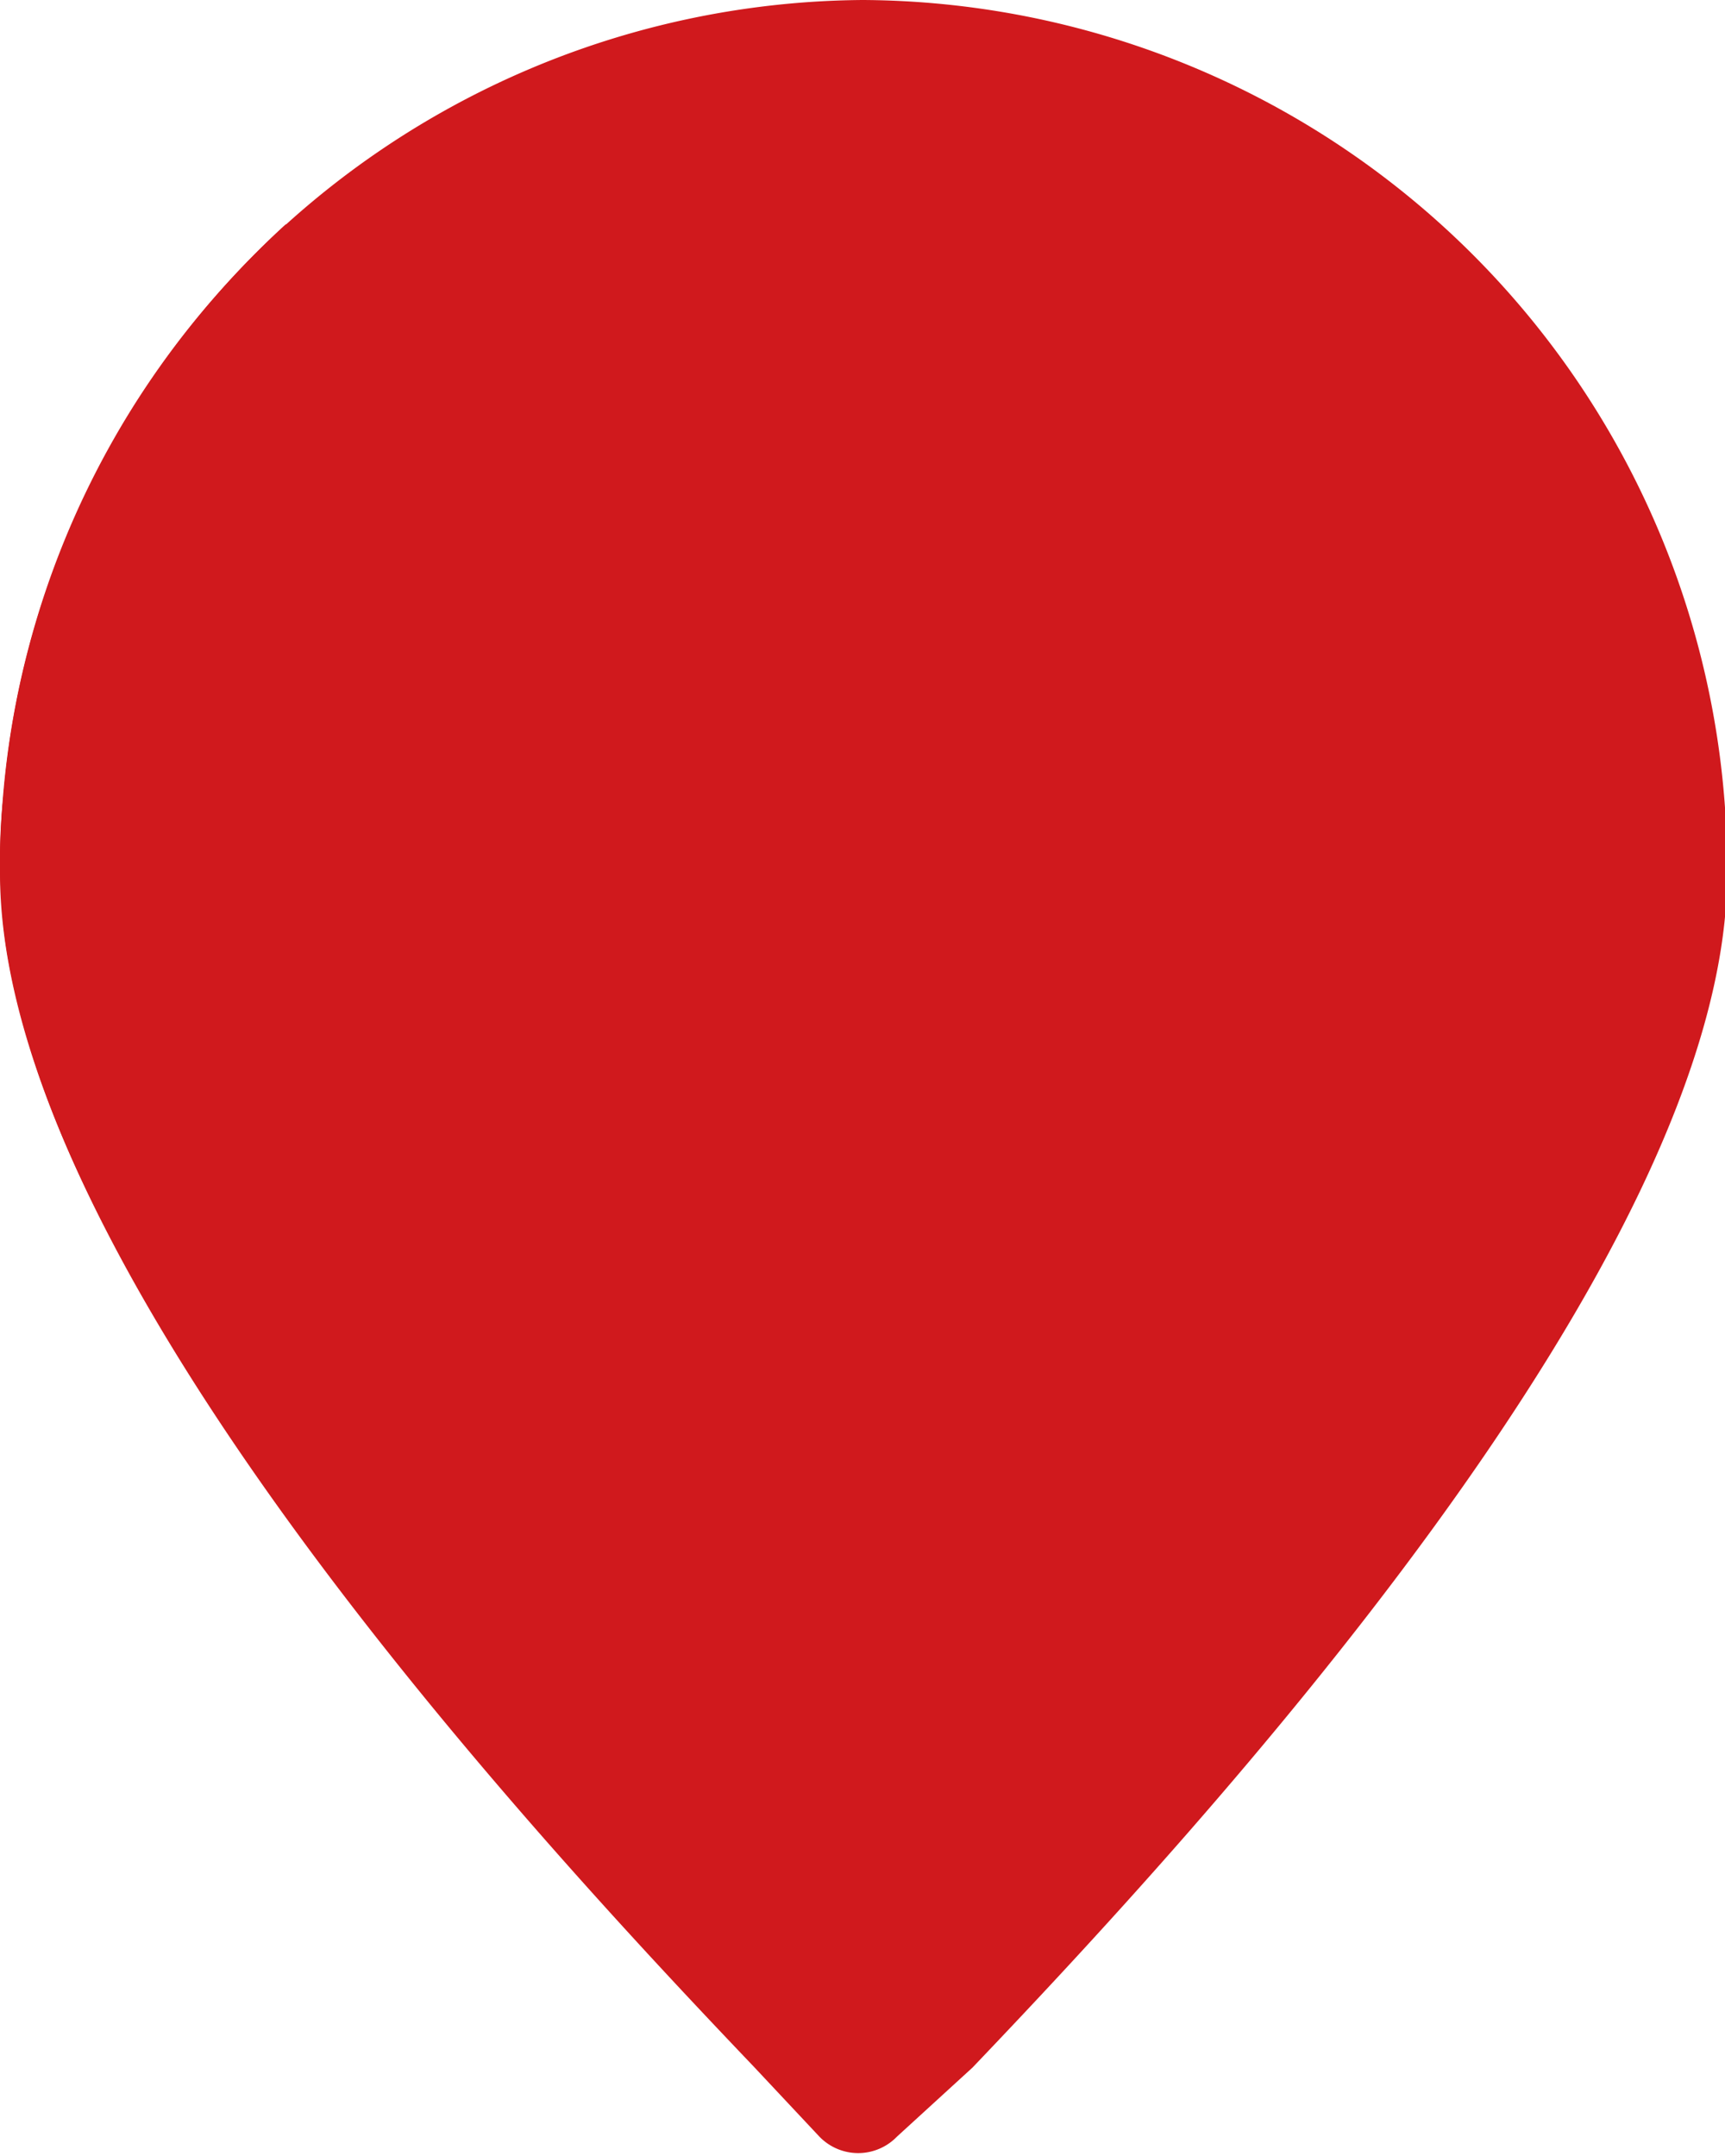 <svg xmlns="http://www.w3.org/2000/svg" viewBox="0 0 16 20" fill="#d0191d"><path d="M8 0a8.06 8.06 0 0 0-8 8.1c0 3.6 4.92 8.9 7 11.08l.6.64a.5.5 0 0 0 .72 0l.7-.64c2.08-2.18 7-7.5 7-11.08A8.06 8.06 0 0 0 8 0zm0 9.53a2.42 2.42 0 1 1 2.37-2.42A2.4 2.4 0 0 1 8 9.53z"/><path d="M7.65 9.503A2.42 2.42 0 0 1 5.542 7.11c0-1.095.748-2.062 1.803-2.33a2.39 2.39 0 0 1 1.896.301c.575.36.992 1 1.1 1.668.04.278.016.75-.053.997a2.41 2.41 0 0 1-1.855 1.73c-.206.04-.585.053-.773.027z"/><path d="M7.86 9.527c-.218-.012-.4-.04-.578-.093-.325-.093-.622-.252-.893-.477a3.48 3.48 0 0 1-.277-.276 2.43 2.43 0 0 1-.569-1.34c-.004-.042-.004-.055.002-.05s.005.027.008.058c.09.894.676 1.67 1.515 2 .203.08.424.136.618.157a3.14 3.14 0 0 0 .777-.039c.383-.082.737-.255 1.036-.507a2.44 2.44 0 0 0 .69-.952c.03-.074.08-.226.097-.293.024-.1.05-.267.055-.382.003-.043.003-.044.012-.044s.006.03.003.065a2.4 2.4 0 0 1-1.263 1.892 2.41 2.41 0 0 1-.947.274c-.052.004-.247.008-.29.006z"/><path d="M2.426 10.002V7.29h3.11l.003.026.026.2c.113.66.494 1.243 1.05 1.61a2.44 2.44 0 0 0 1.594.39c.565-.056 1.097-.313 1.5-.72.243-.252.43-.56.543-.886a2.38 2.38 0 0 0 .117-.526l.008-.08.002-.017h3.2v5.422H2.426z"/><path d="M8.646 9.424l.04-.01c.008 0-.06.022-.068.022-.004 0 .008-.005.027-.01z"/><path d="M2.426 10.002V7.29h3.11l.003.024c.03.273.074.463.165.692a3.05 3.05 0 0 0 .158.324c.35.594.932 1.012 1.605 1.15.294.06.616.065.914.014a1.83 1.83 0 0 0 .305-.077.86.86 0 0 0 .141-.046c.82-.312 1.408-1.053 1.524-1.922l.012-.104.004-.044.002-.013h3.21v5.422H2.426zm6.266-.59a.48.48 0 0 1 .065-.026 2.4 2.4 0 0 0 1.2-.934c.135-.202.242-.43.31-.658.007-.024.014-.042.014-.04s-.03.112-.055.182c-.16.447-.447.83-.827 1.115a2.47 2.47 0 0 1-.651.343l-.056.017z"/><path d="M2.426 10.002V7.29l3.11.001c0 .01.014.13.02.17.067.446.25.853.54 1.204a3.26 3.26 0 0 0 .295.295c.356.297.772.482 1.225.546a1.96 1.96 0 0 0 .299.021c.25.004.418-.015.638-.07a2.42 2.42 0 0 0 .766-.342c.42-.285.736-.693.9-1.172a2.44 2.44 0 0 0 .129-.564l.008-.077.002-.013h3.21v5.422H2.426z"/><path d="M2.426 10.002V7.29h3.11l.002.022c.02.192.044.314.084.455.12.422.345.793.662 1.095.1.086.15.135.242.203.374.273.813.43 1.28.46a3.64 3.64 0 0 0 .395-.006c.276-.028.534-.098.783-.213.4-.184.745-.482.988-.85.217-.33.352-.71.39-1.095l.006-.058.002-.013h3.21v5.422H2.426z"/><path d="M7.773 9.512c-.248-.017-.49-.076-.748-.182a3.15 3.15 0 0 1-.271-.134c-.323-.186-.605-.45-.81-.762a2.38 2.38 0 0 1-.387-1.078l-.006-.062a406.48 406.48 0 0 1 2.396-.003h2.396l-.003.044a2.2 2.2 0 0 1-.077.461c-.016.053-.014.053.004-.001.008-.025.015-.042.015-.038a1.86 1.86 0 0 1-.065.206c-.23.612-.687 1.098-1.285 1.36a1.94 1.94 0 0 1-.236.088.55.55 0 0 1 .073-.029 2.36 2.36 0 0 0 .632-.341c.374-.28.666-.678.824-1.122l.025-.076a.51.51 0 0 0-.023.058c-.044.122-.084.214-.136.314a2.44 2.44 0 0 1-.814.907c-.2.132-.426.236-.656.302-.2.06-.4.083-.678.086a5.52 5.52 0 0 1-.17 0z"/><path d="M2.426 10.002V7.29h3.11l.002.017.01.087a2.41 2.41 0 0 0 1.791 2.057c.148.04.33.068.445.072.035.001.04.001.018-.001s.017-.003.092-.003a3.6 3.6 0 0 0 .435-.026l.063-.007.02-.002-.025.005c-.03.007-.122.02-.19.027l-.05.006.04-.002c.09-.005.257-.033.38-.064a2.4 2.4 0 0 0 1.69-1.589c.052-.16.1-.347.105-.51l.006-.056.002-.01h3.21v5.422H2.426zm5.678-.476c.024-.001-.025-.002-.107-.001l-.152.003c-.003.002.215.001.26-.002z"/><path d="M7.837 9.515h.084c.023.001.004.001-.042.001s-.065-.001-.042-.001zM7.73 9.5c.024.001.02.002.01.002z"/><path d="M1.843 12.882l-.122-.193C.902 11.386.354 10.172.13 9.158.038 8.75.006 8.45.006 8.036l.034-.73C.16 6.008.603 4.744 1.32 3.65a8.08 8.08 0 0 1 1.219-1.454l.12-.112h10.687l.12.112c1.038.978 1.79 2.198 2.2 3.575a8.05 8.05 0 0 1 .281 1.383c.057.503.066 1.05.024 1.423-.122 1.074-.6 2.316-1.487 3.78l-.325.525-.028.045H1.87zm6.248-3.36a2.24 2.24 0 0 0-.21-.011c-.215-.006-.302-.017-.473-.058-.094-.023-.087-.022-.087-.01.018.002.025.003.028.008.02.002.028.003.032.007a.49.49 0 0 0 .089.023c.178.035.163.034.58.046.025.001.044-.001.04-.004zm.108-.01a.42.42 0 0 0-.078-.005h-.055l.06.005.078.005zm.078-.008c-.01-.004-.03-.006-.05-.006H8.19l.03.006c.017.003.04.006.05.006zm.06-.008C8.33 9.493 8.314 9.5 8.3 9.5c-.02 0-.02.001-.008.007s.024.007.035.007zm.05-.008c.003-.005-.006-.008-.02-.008s-.023.002-.014.008c.015.01.03.01.035 0zm.066-.008l.047-.012c.006-.003.024-.006.038-.007s.03-.005.03-.01.015-.007.028-.01c.025-.003.033-.007.026-.013a.57.57 0 0 0-.101.02l-.11.024c-.014.017-.004.017.04.007zm-1.14-.046c-.01-.008-.02-.01-.03-.013-.018.01-.012.012-.006.01.012.007.017.01.023.01zm1.336-.008zm-1.39-.007c0-.004-.01-.01-.02-.012a2.88 2.88 0 0 1-.373-.155c-.133-.068-.31-.18-.418-.268a2.67 2.67 0 0 1-.451-.478c-.097-.135-.213-.342-.26-.46-.006-.014-.013-.025-.017-.025.002-.023-.012-.044-.02-.036.008.012.01.018.008.024s.001.016.008.022c.004.02.006.02.012.02 0 .016.016.055.026.055.01.016.013.02.01.023.002.025.048.117.06.117.012.016.014.02.01.023.006.008.01.012.01.018 0 .015.042.084.05.084 0 .012.003.018.01.02.01.028.075.12.085.12.001.01.007.02.016.027.006.013.01.02.02.028s.015.015.012.016c.02.023.026.03.024.033s.007.013.02.024.022.02.02.023.008.014.022.026.025.024.024.027.044.05.1.106l.1.096c0-.003.022.016.048.04s.05.045.052.042.01.004.018.013.015.014.015.01c.024.022.03.027.03.023.02.02.028.025.032.023.007.012.093.073.1.076.006.001.015.008.02.014s.017.007.026.016.02.014.023.01c.008.014.05.036.057.03.017.007.02.008.02.013 0 .01.123.073.133.067.02.005.023.007.023.012.016.013.02.014.023.012.008.01.013.01.02.01.02.006.027.01.033.015s.016.01.02.01.014.002.02.008.016.01.022.007c.01.01.016.01.022.008.012.01.017.01.023.008.012.008.015.01.02.007.008.01.013.01.02.01.012.01.017.01.023.008.012.01.017.01.023.008.022.012.035.013.035.004zM8.68 9.42c.018-.001.023-.002.023-.007.018-.001.023-.004.023-.01.018-.003.023-.004.023-.01.023 0 .025 0 .02-.006s-.024-.003-.06.01c-.03.01-.05.02-.047.023zm.113-.04zm.02-.008zm.04-.016zm.056-.02c-.008-.014-.035-.006-.027.005.014-.007.02-.01.027-.005zm.046-.023c.007-.01.013-.012.02-.01-.006-.014-.047.003-.04.015zm.135-.068c.012-.014.014-.015.023-.012.02-.013.026-.016.03-.013-.001-.01-.012-.008-.034.003-.017.01-.03.02-.026.023zm.07-.04c.016-.001.023-.003.025-.01.01-.017.003-.016-.014-.007s-.02.015-.02.02zm.063-.038zm.016-.008c.018-.004.023-.007.02-.014.022-.001.034-.013.024-.02s-.057.026-.052.035zm.07-.047c.018-.004.023-.007.022-.013s.007-.013.022-.01c.005-.017-.007-.013-.03.002s-.032.027-.03.03zm.08-.058c-.015.002-.018.01-.016.014s.013.002.016-.014zm.03-.023c-.015.002-.018.01-.016.014s.013.002.016-.014zm.03-.018C9.46 9 9.457 8.99 9.447 9s-.015.018-.012.022zm.047-.04c.01-.023.005-.02-.006-.01-.02.02-.022.04-.001.024zm.054-.047c-.005-.005.02-.033.03-.033-.01.026.007.01.088-.072l.072-.077c-.014-.007.022-.04.027-.035s.012-.006.023-.017.013-.016.005-.01c-.014-.003-.275.262-.277.273.028-.017.034-.027.032-.03zm.263-.27c.03-.027 0-.018-.02.003s-.015.018-.001.006.018-.012.02-.01zm.03-.04c.02-.015.02-.017.01-.017s-.018.007-.025.016zm.035-.045c-.008-.002-.018.003-.023.01.013-.007.022-.01.023-.01zm.023-.03c-.008-.002-.018.003-.023.01.013-.007.022-.01.023-.01zm.022-.035c.014-.015.02-.017.023-.02-.014-.005-.027.005-.035.017-.014.02-.014.02-.002.02.008-.001.014-.01.014-.017zm.04-.044c-.014-.002-.022.001-.024.004.014.002.022-.001.024-.004zm.016-.023c-.014-.002-.022.001-.024.004.014.002.022-.001.024-.004zm.01-.02c-.02-.001-.018.002-.01.002zm.01-.033c.02-.012.016-.015.01-.014-.016.002-.03.025-.015.025zm.023-.04c.02-.012.016-.015.01-.014-.016.002-.03.025-.015.025zm.023-.04c.014-.016-.002-.015-.01-.003zm.025-.023zm.014-.047c.005-.023.006-.025.012-.022.014-.012.015-.014.012-.023.004-.025.006-.027.012-.023.014-.012.015-.014.012-.023.002-.03.005-.034-.032.04-.02.042-.028.063-.02.063zm.062-.128zm.017-.034c.004-.027.003-.027-.004-.015s-.005.016-.002.02zm.024-.053c.01-.012.01-.016.008-.02-.016.01-.018.02-.015.025zm.015-.04zM5.703 7.97c0-.013-.027-.076-.032-.076.005.016.006.02.004.027.01.012.01.017.008.023.01.012.012.015.01.02zm4.517-.03zm.01-.018zm.008-.023zM5.67 7.875c-.003-.007-.007-.02-.01-.03s-.008-.02-.012-.02c-.002.02.002.035.005.045s.01.018.013.018zm4.6-.052zm-4.61-.012c0-.003-.012-.05-.026-.104-.02-.072-.028-.094-.032-.083.007.02.01.028.007.036.008.015.01.022.008.03.008.016.01.023.008.03.006.016.01.027.01.04s.005.026.01.028c.001.02.003.025.008.025zm4.62-.01zm.01-.026c.01-.012.028-.09.022-.098.01-.007.012-.014.01-.026s-.001-.02.004-.022.007-.01.003-.022-.01-.004-.023.06l-.023.1c-.004.015-.003.02.003.02zM5.594 7.6c-.016.01-.012.016-.008.016zm4.73-.03c-.004-.022-.003-.026.003-.018.007-.013.004-.03.001-.043-.005-.02-.006-.016-.01.025-.003.027-.004.052-.001.057.01.015.012.007.008-.022zm-4.738 0a4.19 4.19 0 0 0-.016-.111c-.02-.136-.028-.383-.016-.524.043-.508.23-.967.553-1.356.075-.1.23-.246.318-.318a2.42 2.42 0 0 1 1.313-.537c.123-.012.433-.005.543.012.454.07.853.248 1.194.528a3.14 3.14 0 0 1 .334.336 2.47 2.47 0 0 1 .511 1.113c.02.117.03.467.016.645a.78.78 0 0 0-.003.134c.004.013.007-.013.008-.072.001-.05.005-.1.01-.107.013.03.023-.086.023-.167a2.43 2.43 0 0 0-.69-1.717c-.867-.893-2.27-.98-3.25-.2-.11.09-.303.28-.384.386a2.41 2.41 0 0 0-.519 1.377c-.008.134.001.362.015.376.004.004.005.018.003.032s0 .028.004.03.006.015.004.027-.001.024.004.027c.001.023.002.034.005.042s.005.022.004.03c.01.018.015.015.015.012zm4.763-.14c-.004.023-.002.03 0 .023s.002-.016 0-.023zm.008-.07c-.004.03-.002.035 0 .027s.002-.02 0-.027z"/><path d="M1.805 12.824C.803 11.25.207 9.855.048 8.716a6.32 6.32 0 0 1-.012-1.375 8.07 8.07 0 0 1 2.513-5.157l.107-.1H13.35l.25.248.533.576c1.003 1.205 1.637 2.69 1.812 4.242.056.497.067 1.03.028 1.394-.126 1.186-.722 2.62-1.78 4.284l-.063.1H1.87zm6.263-3.3c-.007-.002-.022-.002-.03 0 .03.004.04.002.03 0zm-.22-.01c-.173-.006-.302-.023-.442-.058-.088-.022-.085-.022-.085-.01.018.002.025.003.027.007l.043.01.043.012c.035.01.21.04.258.043.017.002.096.003.176.003h.145l-.164-.006zm.303-.005c-.01-.002-.025-.002-.035 0 .037.003.045.002.035 0zm.12-.002c-.01-.004-.026-.007-.04-.006-.023 0-.023.001.004.006.038.008.054.008.035 0zm.06-.008c-.006-.004-.02-.007-.027-.007h-.016l.016.007c.01.004.02.007.027.007zm.055-.008c-.025-.008-.03-.004-.027 0 .022.008.027.004.027 0zm.08-.012c.032-.005.06-.02.035-.02s-.1.02-.095.025c.02 0 .04-.004.06-.007zm.102-.03c-.022 0-.036.002-.04.002-.01.017.03.01.04-.002zm.03-.006zm-1.285-.008c-.01-.008-.02-.01-.03-.013-.018.01-.012.012-.006.01.022.013.035.013.035.003zm1.31 0zm.027-.008zm-1.39-.008zm1.418 0zM7.2 9.4c-.056-.02-.062-.02-.062-.012.01.002.017.003.02.008.015.002.02.003.023.008.015.002.02.003.023.008zm1.49.012zm-1.567-.04c-.023-.013-.046-.016-.046-.008.016.013.02.015.027.013.012.008.016.01.02.006zm-.054-.015c-.03-.018-.03-.018-.03-.008.016.01.02.015.023.015zm1.773-.001zM7.04 9.343a.85.85 0 0 0-.115-.061 2.32 2.32 0 0 1-.694-.497c-.157-.16-.28-.325-.382-.51-.02-.038-.04-.068-.045-.068-.01-.016-.012-.02-.01-.023-.012.006.015.047.022.047.01.016.012.02.01.023.005.02.007.023.01.023.008.025.014.034.02.036.005.015.01.025.02.033s.013.017.01.02c.007.017.01.022.017.025.005.016.01.02.016.023.005.016.01.02.016.023.005.016.01.02.016.023.005.016.01.02.016.023.006.015.01.022.02.026.01.02.012.026.02.028.006.015.01.023.02.03.01.018.016.026.027.033s.018.016.016.02.005.012.016.02.018.016.016.02.01.018.027.032.03.027.028.03a1.42 1.42 0 0 0 .185.184c.002-.002.014.008.026.023s.024.026.028.024.014.006.024.02.02.022.023.02.012.005.02.016.015.018.017.016.01.004.02.013.015.014.015.01c.02.02.028.026.03.023.014.015.02.018.024.015.008.013.063.05.07.047.013.015.018.02.022.016.014.014.02.018.024.015.02.006.024.01.027.016.017.005.02.007.02.012.007.003.016.007.024.016s.02.013.023.01c.02.005.023.007.023.012.016.013.02.014.023.012a.2.2 0 0 0 .094.047c.02.005.023.007.023.012.016.013.02.014.023.012.02.005.023.007.023.012.018.002.023.004.023.008.016.01.02.015.023.015zm1.918-.04c-.022.013-.02.014-.01.01zm.168-.084c-.024.01-.03.015-.03.017.024-.01.03-.015.03-.017zm.365-.235c.013-.03.013-.03.001-.02s-.012.025 0 .025zm.05-.04c-.016.007-.02.014-.014.014zm.184-.187c0-.006-.03.02-.068.056s-.068.073-.068.08.03-.02.068-.056.068-.073.068-.08zm.066-.063c-.017.017-.01.013 0 0zm.016-.04c-.017.017-.01.013 0 0zm.32-.492c.01-.018.015-.033.013-.033s-.035.06-.035.067.005.002.023-.034zm-4.36-.045a.22.22 0 0 0-.013-.031c-.014-.03-.027-.037-.02-.012.015.016.017.02.014.023.005.02.007.023.01.023zm-.03-.073c0-.013-.015-.028-.02-.022.01.012.01.017.01.02zM10.195 8c-.012.01-.015.02-.015.023.012-.01.015-.02.015-.023zm-4.476.006c0-.013-.015-.028-.02-.022.01.012.01.017.01.02zm-.016-.036c0-.002-.004-.014-.01-.027-.008-.023-.023-.034-.023-.017.012.008.013.013.01.02.01.012.012.015.01.02zm-.023-.068zm-.01-.028c-.003-.007-.007-.02-.01-.03s-.008-.02-.013-.02c0 .02.004.033.006.044s.008.02.013.02zm-.02-.066zm-.016-.058c-.01-.034-.023-.05-.023-.024.013.012.015.015.012.02s.01.052.016.046 0-.02-.005-.04zm4.66-.025a.33.33 0 0 1 .009-.039c-.018.024-.022.044-.025.055s-.003.02.003.017.01-.018.013-.033zm-4.675-.03zm-.008-.03zm4.697-.02c-.01.024-.007.026 0 .02zm-4.71-.016zm4.72-.023c-.01.024-.007.026 0 .02zm-4.72-.01zm4.727-.036l-.008-.02v.02c0 .01.002.023.005.026.01.01.01-.007.003-.027zm-4.735-.007zm4.743-.04l-.008-.026-.001.024c0 .013.002.026.005.03.01.01.01-.001.004-.027zm-4.75-.004c-.006.027 0 .024 0 0zm-.01-.063c-.012.008-.012.02-.01.027.01-.008.01-.02.01-.027zm4.765-.016c-.004.03-.002.035 0 .027s.002-.02 0-.027zm.016-.003zm-4.787-.027c0-.02-.002-.027-.01-.02s-.007.018-.004.03c.007.03.013.025.013-.01zm4.78-.06c-.002-.014-.003-.004-.003.02s.001.037.003.026.002-.033 0-.047zm.015.016zm-4.808-.16c-.01-.434.074-.813.266-1.186.132-.255.294-.466.517-.674.378-.352.87-.57 1.405-.62a3.41 3.41 0 0 1 .54.011 2.43 2.43 0 0 1 .759.242 2.3 2.3 0 0 1 .674.508 2.49 2.49 0 0 1 .578 1.066c.043.175.05.233.053.508l.008.252c.02.001.028-.162.022-.28-.027-.54-.205-1.018-.534-1.43-.087-.11-.263-.285-.373-.373a2.42 2.42 0 0 0-1.242-.517 2.88 2.88 0 0 0-.542 0 2.41 2.41 0 0 0-1.447.701 2.4 2.4 0 0 0-.691 1.444c-.018.16-.012.516.01.516.001 0 .001-.076-.002-.17z"/><path d="M1.76 12.753C.77 11.15-.19 9.332.032 7.388.19 5.37 1.157 3.446 2.648 2.083h10.704c1.86 1.702 2.93 4.316 2.567 6.834-.278 1.454-1.006 2.77-1.79 4H1.87l-.1-.174zm5.974-3.24c-.4-.084-.378-.03 0 0zm.166.002c-.217-.01-.043.01 0 0zm.238-.007c-.03-.016-.007.018 0 0zm.11-.008c-.03-.016-.007.018 0 0zm.08-.003c-.058-.04.001.04 0 0zm.055-.008c-.03-.03-.03.03 0 0zm.096-.017c.123-.045-.235.05 0 0zm-1.08-.014c-.014-.032-.027.02 0 0zm1.168-.01c-.03-.02-.103.04 0 0zm-1.2.002c-.014-.032-.027.02 0 0zm-.03-.008c-.02-.028-.01.03 0 0zm1.262 0c-.02-.03-.03.028 0 0zm-1.285-.008c-.03-.028-.02.03 0 0zm-.03-.008c-.02-.028-.02.028 0 0zm1.367 0c-.02-.028-.01.03 0 0zm-1.39-.008c-.02-.028-.02.028 0 0zm-.03-.007c-.15-.062-.057-.005 0 0zM8.7 9.41c-.01-.03-.02.028 0 0zm-1.562-.03c-.01-.03-.02.028 0 0zm-.028-.016c-.065-.02.024.033 0 0zm-.03-.006c-.053-.045-.024.02 0 0zm-.05-.024c-.057-.023.022.035 0 0zm-.157-.077c-.385-.113-.912-.785-.98-.884.26.417.646.76 1.097.95l-.115-.067zm2.806-.45c.085-.108-.218.22 0 0zM5.844 8.27c-.075-.1.04.106 0 0zm-.028-.05c-.027-.042-.005.043 0 0zm4.31-.06c-.01-.025-.03.064 0 0zm-4.36-.045c-.032-.093-.032.003 0 0zm-.03-.07c-.023-.057-.02.03 0 0zm-.017-.04c-.02-.04-.01.034 0 0zm-.014-.033c-.02-.086-.026.022 0 0zm-.016-.044c-.02-.028-.02.028 0 0zm-.008-.023c-.02-.028-.02.028 0 0zm-.008-.02c-.033-.177-.04.038 0 0zm-.023-.074c-.02-.028-.02.028 0 0zm-.012-.042c-.035-.073.008.08 0 0zm4.66-.05c.012-.132-.047.14 0 0zm-4.676.004c-.03-.013.026.036 0 0zm-.001-.026c-.02-.04-.02.04 0 0zm-.01-.04c-.034.018.022.023 0 0zm4.7-.01c-.03.004.02.04 0 0zm-4.71-.016c-.03-.013.026.036 0 0zm4.725-.014c-.024-.028-.015.04 0 0zm-4.73-.03c-.034.018.022.023 0 0zm4.73-.023c-.03-.015.028.048 0 0zM5.586 7.55c-.03-.033 0 .05 0 0zm4.743-.034c-.026-.02.01.066 0 0zM5.575 7.5c-.037.023.028.028 0 0zm-.005-.043c-.03-.033 0 .05 0 0zm-.008-.055c-.028-.062 0 .08 0 0zm4.78-.05c-.013.012.012.06 0 0zm-4.79-.215c-.06-1.36 1.232-2.57 2.587-2.42 1.265.068 2.318 1.28 2.21 2.542.09-.455-.142-1.276-.55-1.708-.87-1.1-2.7-1.14-3.62-.086a2.37 2.37 0 0 0-.63 1.894l.002-.22z"/><path d="M3.7 4.057h7.756v6.165H3.7z"/></svg>